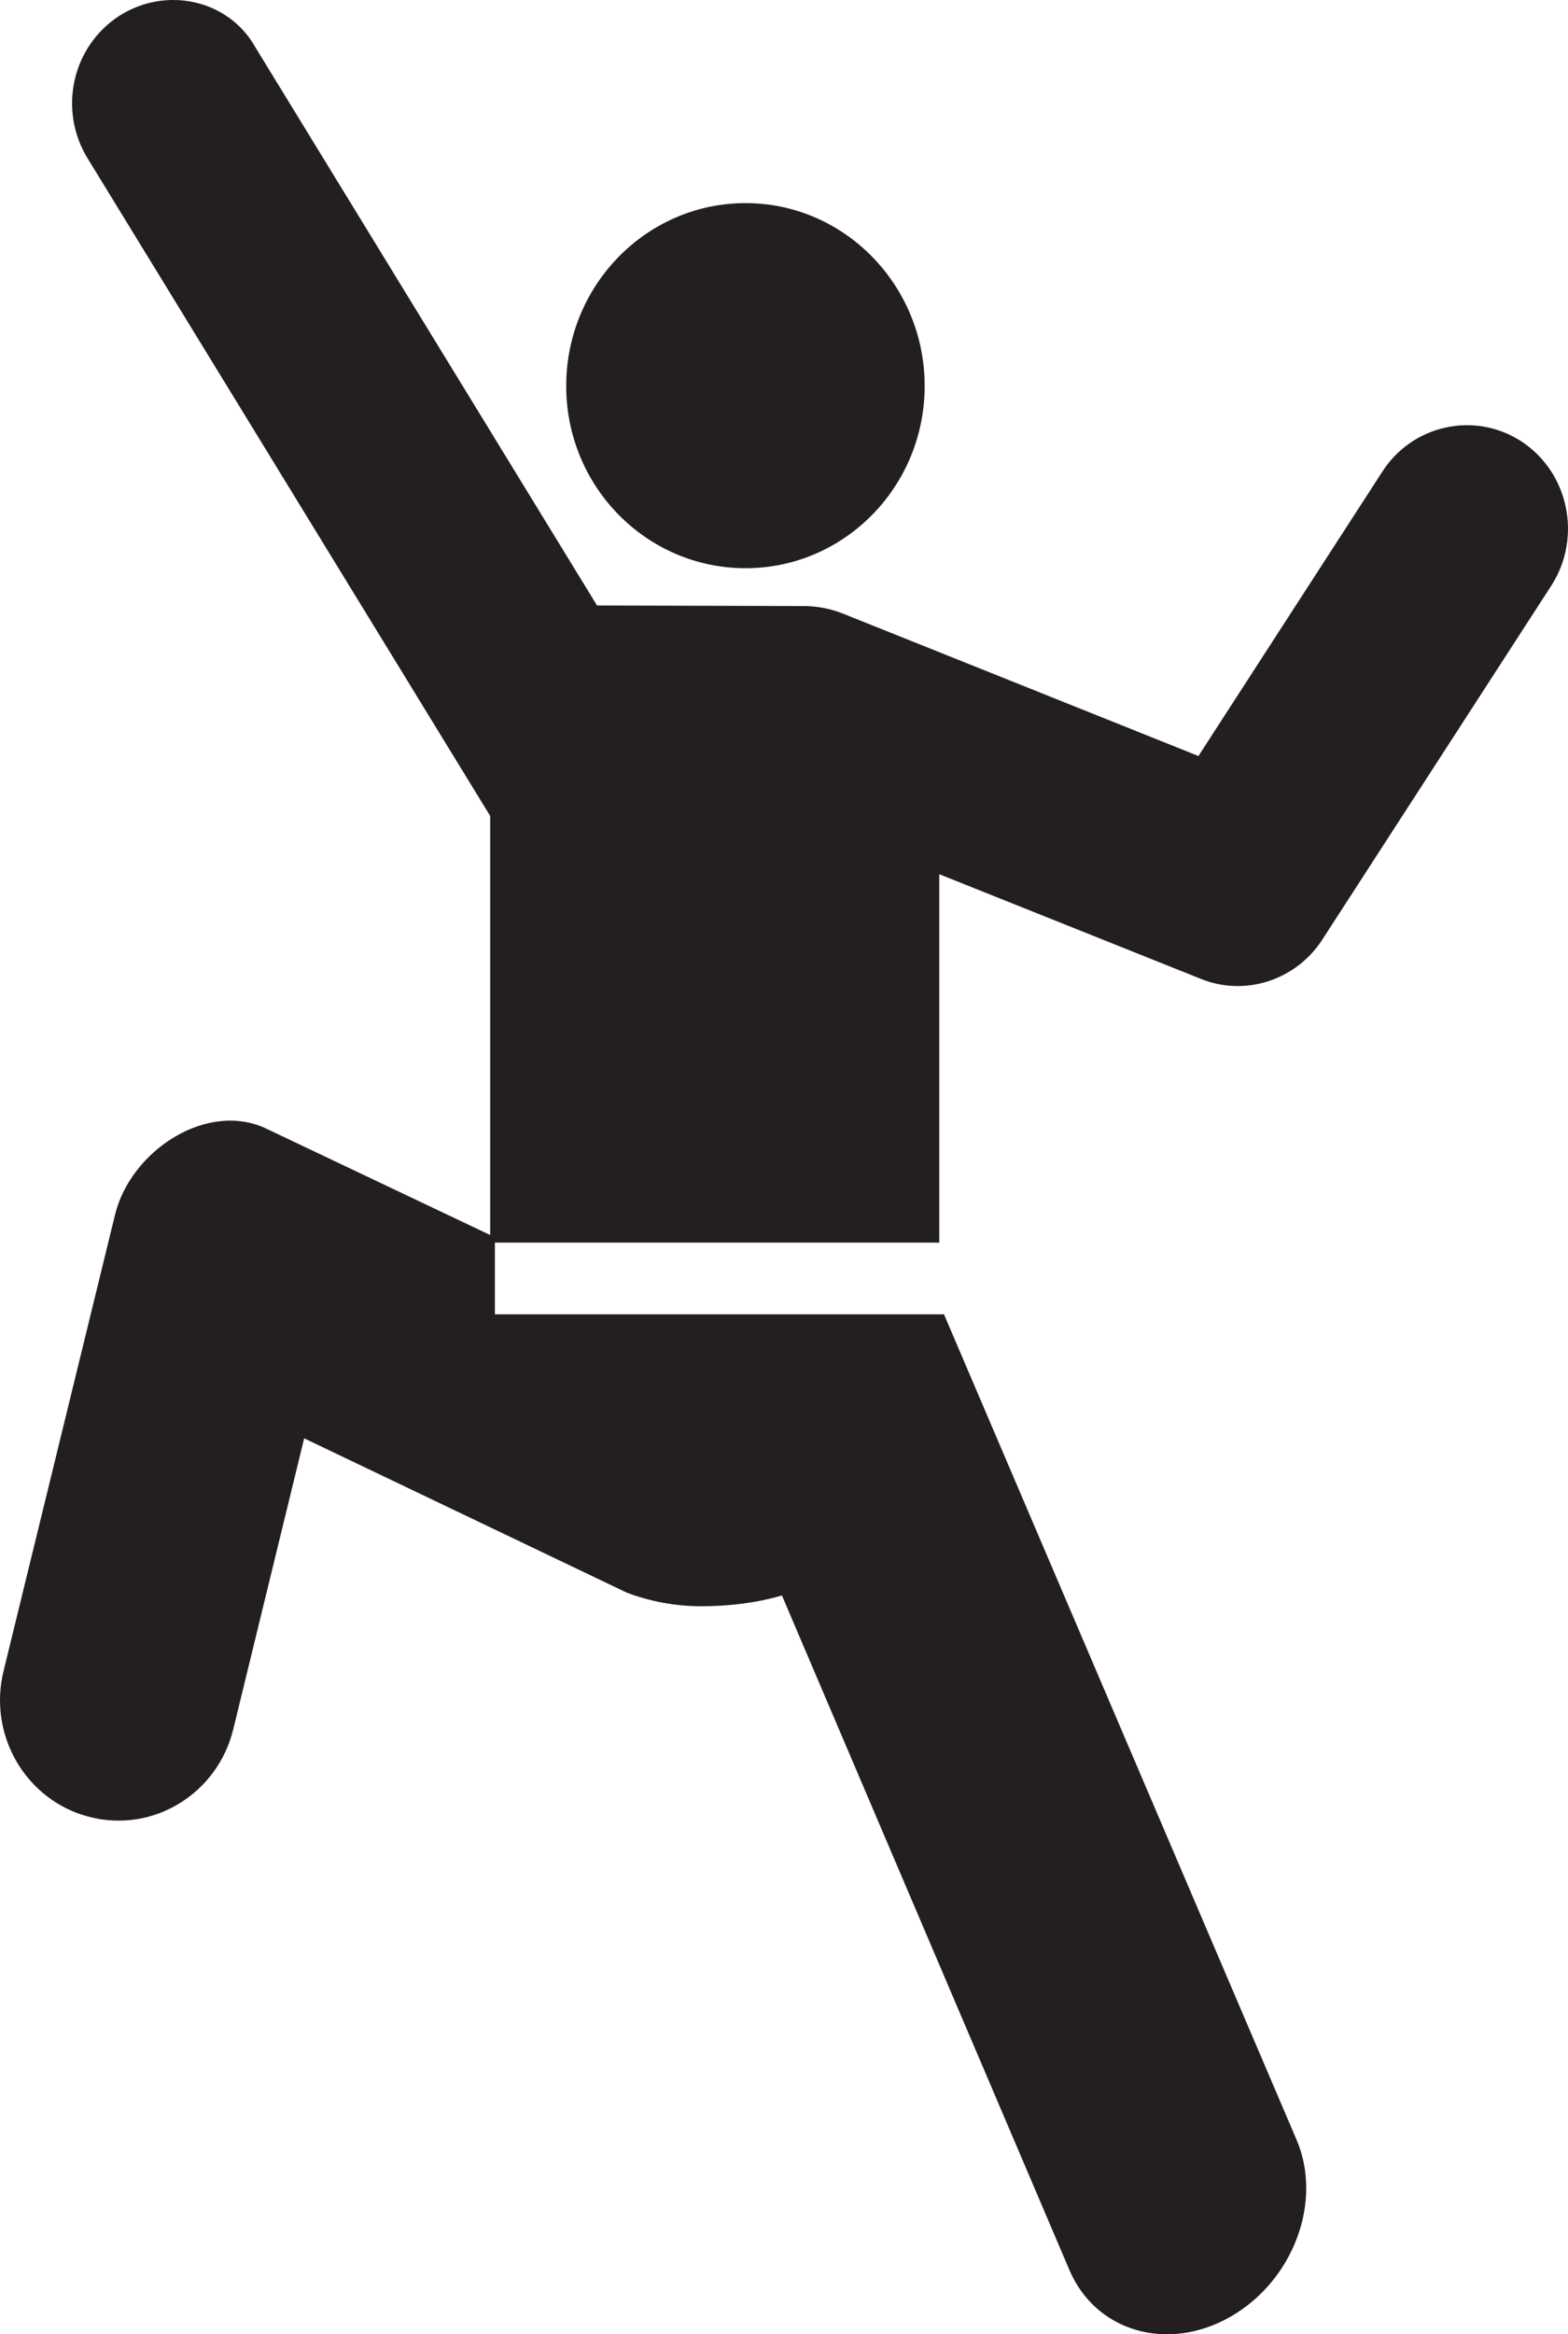 <?xml version="1.0" encoding="UTF-8" standalone="no"?>
<svg
   xmlns:dc="http://purl.org/dc/elements/1.1/"
   xmlns:cc="http://creativecommons.org/ns#"
   xmlns:rdf="http://www.w3.org/1999/02/22-rdf-syntax-ns#"
   xmlns:svg="http://www.w3.org/2000/svg"
   xmlns="http://www.w3.org/2000/svg"
   xmlns:sodipodi="http://sodipodi.sourceforge.net/DTD/sodipodi-0.dtd"
   xmlns:inkscape="http://www.inkscape.org/namespaces/inkscape"
   width="325.665"
   height="484.649"
   id="svg2"
   version="1.1"
   inkscape:version="0.48.1 r9760"
   sodipodi:docname="free_solo_climbing.svg">
  <defs
     id="defs15" />
  <sodipodi:namedview
     pagecolor="#ffffff"
     bordercolor="#666666"
     borderopacity="1"
     objecttolerance="10"
     gridtolerance="10"
     guidetolerance="10"
     inkscape:pageopacity="0"
     inkscape:pageshadow="2"
     inkscape:window-width="640"
     inkscape:window-height="480"
     id="namedview13"
     showgrid="false"
     fit-margin-top="0"
     fit-margin-left="0"
     fit-margin-right="0"
     fit-margin-bottom="0"
     inkscape:zoom="0.24991396"
     inkscape:cx="268.29083"
     inkscape:cy="8.0272971"
     inkscape:window-x="0"
     inkscape:window-y="0"
     inkscape:window-maximized="0"
     inkscape:current-layer="svg2" />
  <g
     id="g5"
     transform="translate(-103.756,-49.559)">
    <title
       id="title7">Layer 1</title>
    <g
       id="svg_1">
      <path
         d="m 233.963,380.241 c 4.72,1.778 10.002,2.81 15.396,2.81 5.787,0 11.519,-0.688 16.801,-2.236 l 59.673,139.968 c 5.45,12.902 20.453,17.259 33.545,9.748 13.036,-7.512 19.217,-23.968 13.598,-36.87 l -73.158,-171.219 -93.274,0 0,-15.998 -47.199,-22.42 c -12.362,-6.135 -28.432,4.358 -31.691,17.718 l -23.15,94.726 c -3.315,13.418 4.72,27.007 17.868,30.333 13.204,3.383 26.578,-4.817 29.836,-18.234 l 14.722,-60.379 67.034,32.053 z"
         id="path5040"
         inkscape:connector-curvature="0"
         style="fill:#231f20;fill-rule:nonzero" />
      <path
         d="m 378.569,244.369 c -5.338,8.544 -16.126,12.328 -25.678,8.314 l -54.054,-21.617 0,76.492 -93.274,0 0,-88.591 -83.61,-136.528 c -6.125,-9.977 -3.315,-23.166 6.574,-29.588 9.777,-6.25 22.7,-3.326 28.207,6.422 l 71.023,116 42.76,0.115 c 2.753,0 5.507,0.459 8.26,1.548 l 73.889,29.588 38.096,-58.889 c 6.237,-9.863 19.217,-12.787 28.994,-6.422 9.777,6.422 12.586,19.725 6.349,29.702 l -47.536,73.453 z"
         id="path5044"
         inkscape:connector-curvature="0"
         style="fill:#231f20;fill-rule:nonzero" />
      <path
         d="m 258.606,167.533 c -20.565,0 -37.253,-16.915 -37.253,-37.845 0,-20.929 16.688,-37.959 37.253,-37.959 20.509,0 37.197,17.03 37.197,37.959 0,20.929 -16.688,37.845 -37.197,37.845"
         id="path5046"
         inkscape:connector-curvature="0"
         style="fill:#231f20;fill-rule:nonzero" />
    </g>
  </g>
</svg>

